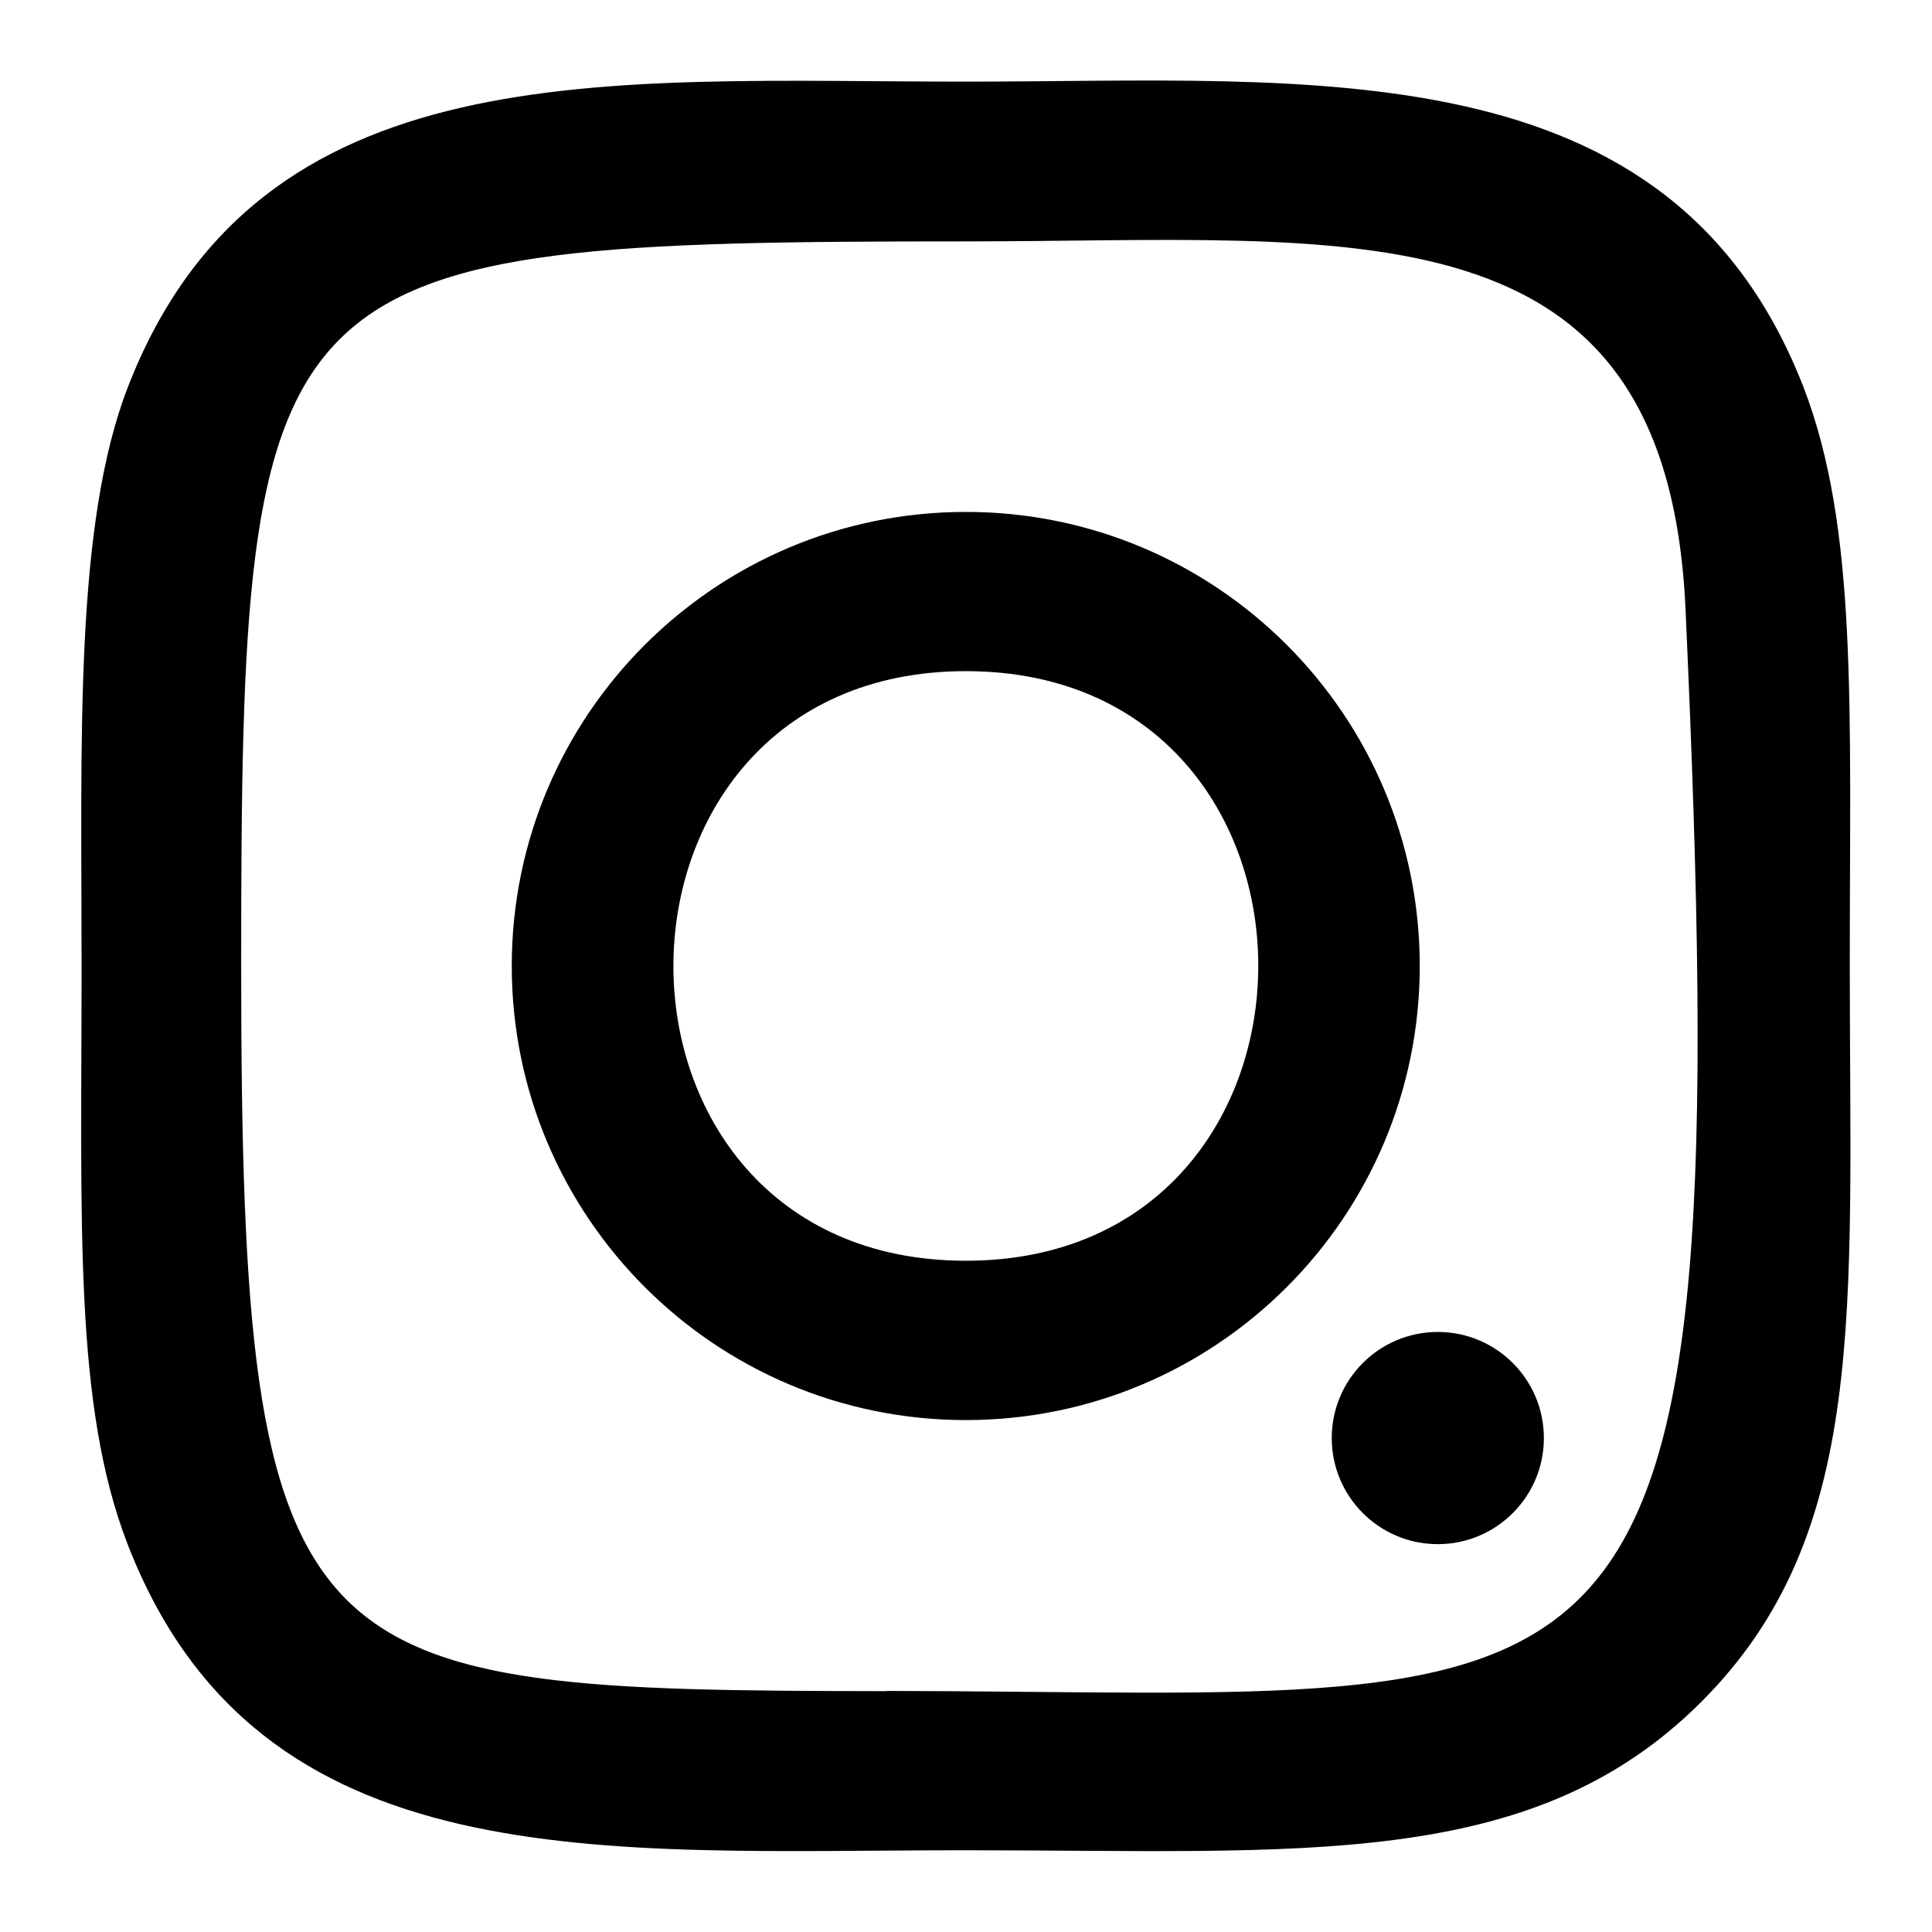 <svg width="36" height="36" viewBox="0 0 36 36" fill="none" xmlns="http://www.w3.org/2000/svg">
<path d="M17.997 34.477C11.245 34.477 4.834 35.078 2.385 28.793C1.373 26.197 1.52 22.826 1.52 17.999C1.52 13.763 1.385 9.782 2.385 7.207C4.828 0.918 11.292 1.521 17.993 1.521C24.458 1.521 31.124 0.848 33.603 7.207C34.616 9.829 34.468 13.15 34.468 17.999C34.468 24.436 34.823 28.592 31.701 31.712C28.54 34.873 24.265 34.477 17.989 34.477H17.997ZM16.52 31.508C30.604 31.53 32.396 33.096 31.407 11.346C31.056 3.653 25.198 4.498 17.999 4.498C4.871 4.498 4.494 4.873 4.494 18.006C4.494 31.292 5.535 31.5 16.52 31.512V31.508ZM26.792 28.773C25.7 28.773 24.815 27.887 24.815 26.796C24.815 25.704 25.7 24.819 26.792 24.819C27.883 24.819 28.768 25.704 28.768 26.796C28.768 27.887 27.883 28.773 26.792 28.773ZM17.997 26.461C13.324 26.461 9.536 22.672 9.536 17.999C9.536 13.326 13.324 9.539 17.997 9.539C22.669 9.539 26.455 13.326 26.455 17.999C26.455 22.672 22.669 26.461 17.997 26.461ZM17.997 23.492C25.258 23.492 25.267 12.506 17.997 12.506C10.738 12.506 10.726 23.492 17.997 23.492Z" fill="url(#paint0_linear_24958_38246)"/>
<defs>
<linearGradient id="paint0_linear_24958_38246" x1="3.726" y1="3.65" x2="34.293" y2="30.089" gradientUnits="userSpaceOnUse">
<stop stopColor="#FFDD55"/>
<stop offset="0.5" stopColor="#FF543E"/>
<stop offset="1" stopColor="#C837AB"/>
</linearGradient>
</defs>
</svg>
